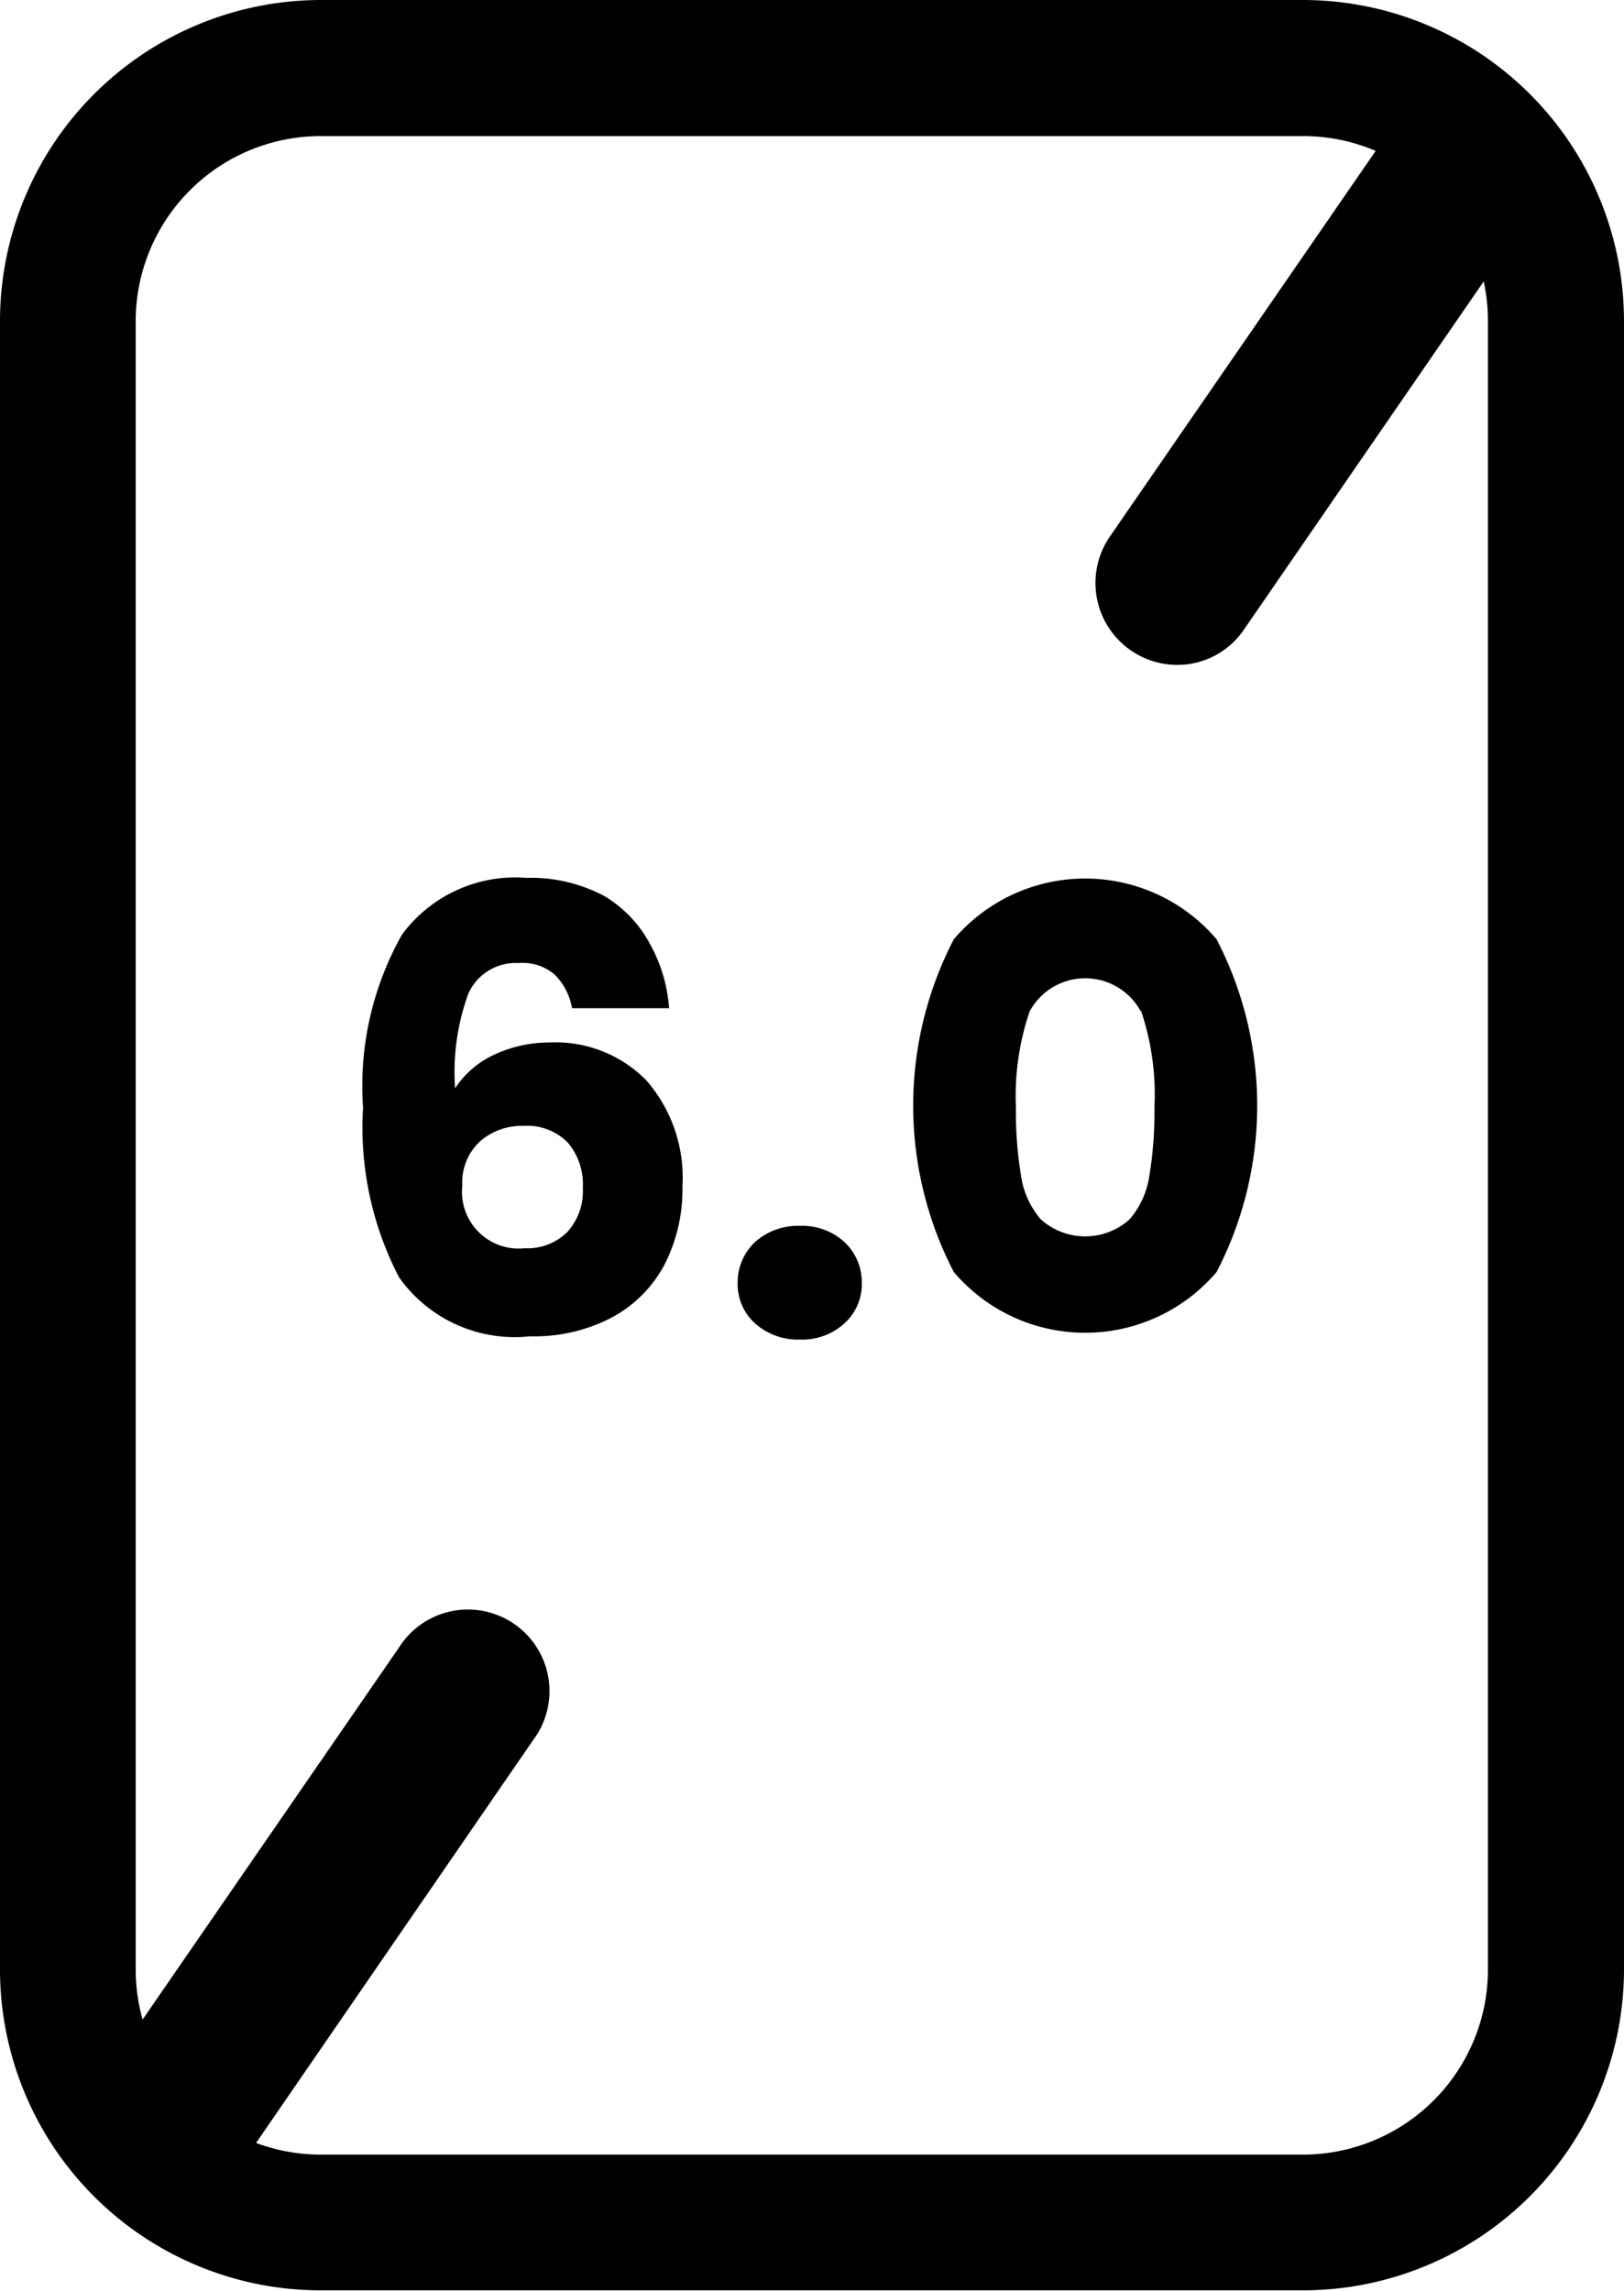 <svg id="图层_1" data-name="图层 1" xmlns="http://www.w3.org/2000/svg" viewBox="0 0 45 63.46"><path d="M299.5,433.3H272.28a8.89,8.89,0,0,1-8.89-8.89V378.74a8.9,8.9,0,0,1,8.89-8.89H299.5a8.9,8.9,0,0,1,8.89,8.89v45.67A8.9,8.9,0,0,1,299.5,433.3Zm-27.22-59.68a5.13,5.13,0,0,0-5.13,5.12v45.67a5.13,5.13,0,0,0,5.13,5.13H299.5a5.13,5.13,0,0,0,5.12-5.13V378.74a5.12,5.12,0,0,0-5.12-5.12Z" transform="translate(-263.39 -369.85)"></path><path d="M296,388.27a2.27,2.27,0,0,1-1.86-3.55l7.9-11.46a2.26,2.26,0,0,1,3.72,2.56l-7.9,11.47A2.23,2.23,0,0,1,296,388.27Z" transform="translate(-263.39 -369.85)"></path><path d="M268.4,430.51a2.27,2.27,0,0,1-1.86-3.55l7.9-11.46a2.26,2.26,0,1,1,3.72,2.56l-7.89,11.47A2.29,2.29,0,0,1,268.4,430.51Z" transform="translate(-263.39 -369.85)"></path><path d="M278.76,396.85a1.36,1.36,0,0,0-1-.32,1.44,1.44,0,0,0-1.39.84A6.35,6.35,0,0,0,276,400a2.6,2.6,0,0,1,1.08-.93,3.63,3.63,0,0,1,1.55-.34,3.52,3.52,0,0,1,2.67,1.05,4.1,4.1,0,0,1,1,2.94,4.57,4.57,0,0,1-.5,2.17,3.54,3.54,0,0,1-1.46,1.46,4.63,4.63,0,0,1-2.26.52,3.93,3.93,0,0,1-3.63-1.63,9,9,0,0,1-1-4.71,8.53,8.53,0,0,1,1.08-4.79,3.9,3.9,0,0,1,3.45-1.57,4.33,4.33,0,0,1,2.15.5A3.42,3.42,0,0,1,281.4,396a4.29,4.29,0,0,1,.53,1.78h-2.69A1.72,1.72,0,0,0,278.76,396.85Zm-2.07,4.62a1.55,1.55,0,0,0-.49,1.23,1.57,1.57,0,0,0,1.73,1.73,1.56,1.56,0,0,0,1.18-.45,1.69,1.69,0,0,0,.43-1.23,1.78,1.78,0,0,0-.42-1.25,1.58,1.58,0,0,0-1.22-.46A1.77,1.77,0,0,0,276.69,401.47Z" transform="translate(-263.39 -369.85)"></path><path d="M284.31,406.51a1.46,1.46,0,0,1-.48-1.11,1.53,1.53,0,0,1,.48-1.14,1.78,1.78,0,0,1,1.25-.45,1.73,1.73,0,0,1,1.23.45,1.53,1.53,0,0,1,.48,1.14,1.46,1.46,0,0,1-.48,1.11,1.73,1.73,0,0,1-1.23.45A1.78,1.78,0,0,1,284.31,406.51Z" transform="translate(-263.39 -369.85)"></path><path d="M289.82,395.87a4.78,4.78,0,0,1,7.28,0,10,10,0,0,1,0,9.22,4.78,4.78,0,0,1-7.28,0,10,10,0,0,1,0-9.22Zm5.18,2a1.75,1.75,0,0,0-3.08,0,7.27,7.27,0,0,0-.38,2.64,11,11,0,0,0,.14,1.9,2.38,2.38,0,0,0,.55,1.22,1.84,1.84,0,0,0,2.46,0,2.38,2.38,0,0,0,.55-1.22,11,11,0,0,0,.14-1.9A7.27,7.27,0,0,0,295,397.83Z" transform="translate(-263.39 -369.85)"></path></svg>